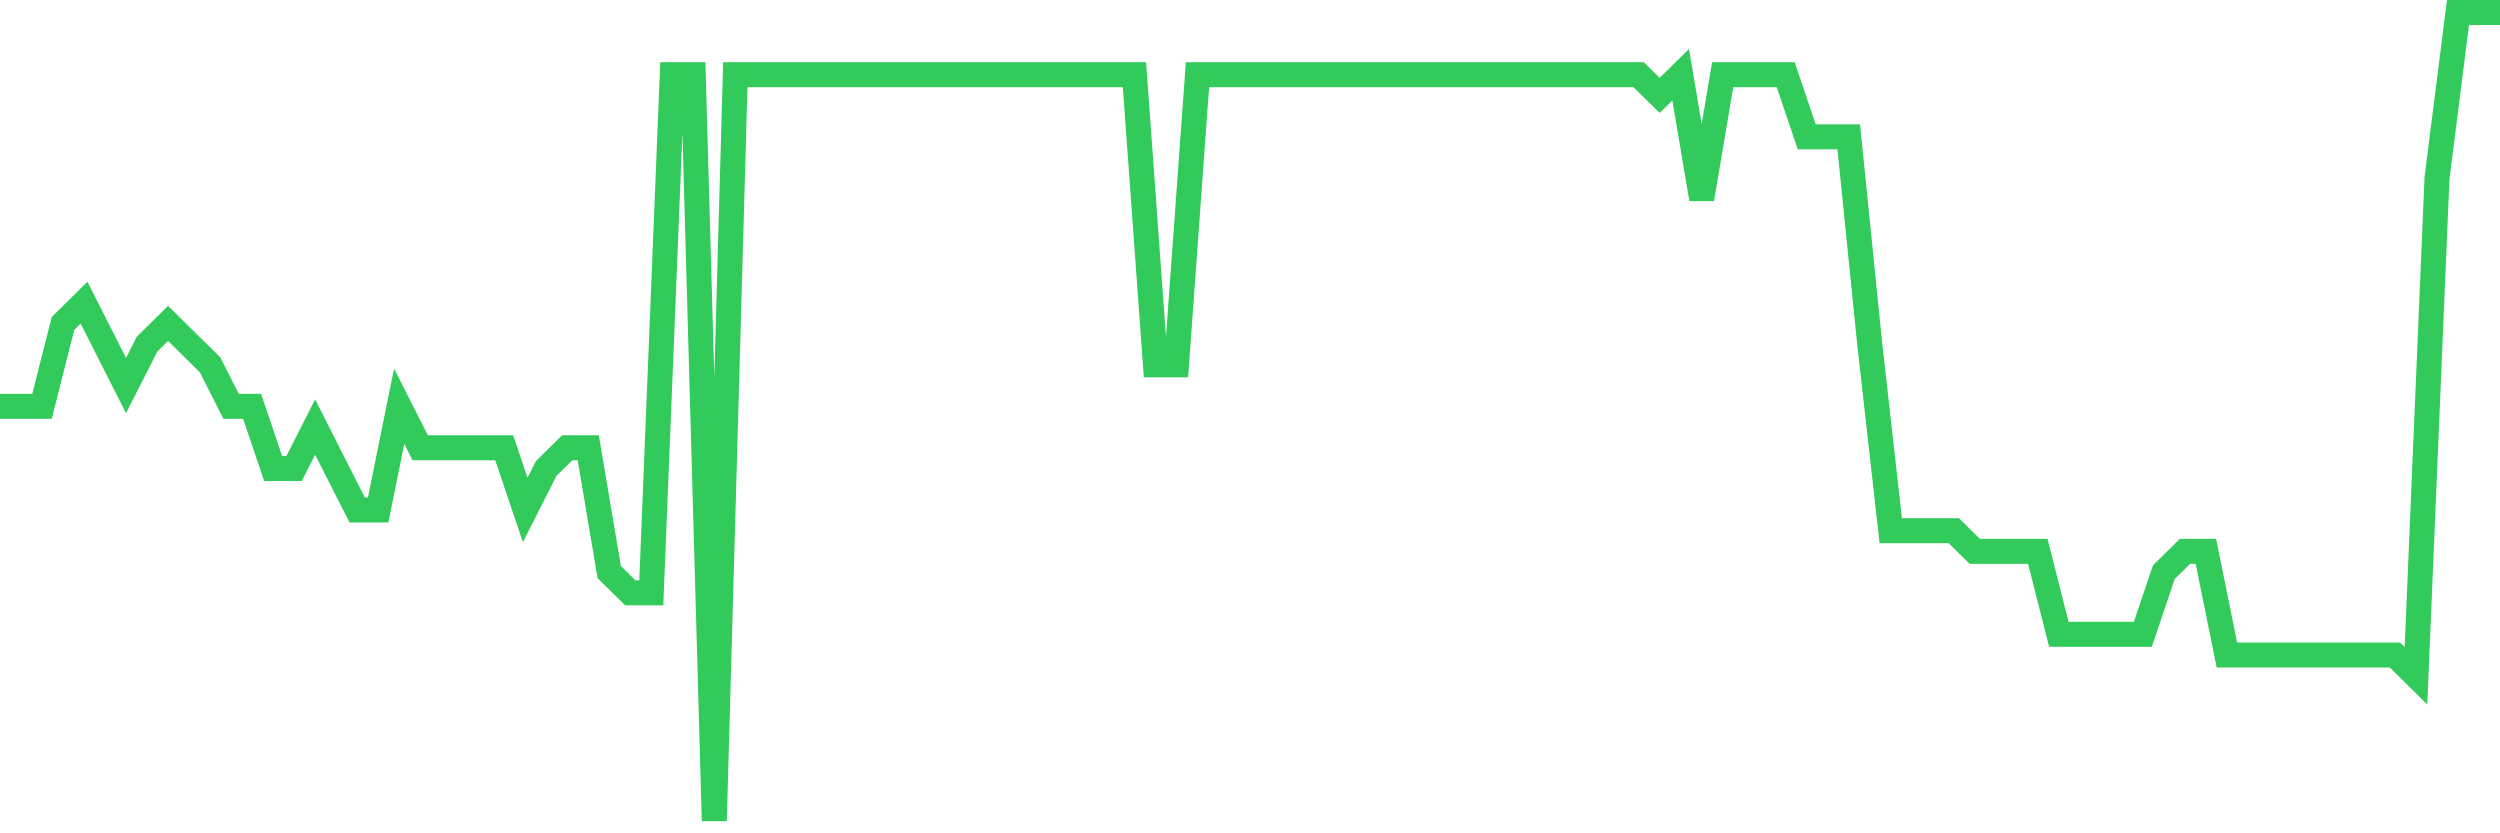 <svg
  xmlns="http://www.w3.org/2000/svg"
  xmlns:xlink="http://www.w3.org/1999/xlink"
  width="120"
  height="40"
  viewBox="0 0 120 40"
  preserveAspectRatio="none"
>
  <polyline
    points="0,19.503 1.008,19.503 2.017,19.503 3.025,15.523 4.034,14.528 5.042,16.518 6.05,18.508 7.059,16.518 8.067,15.523 9.076,16.518 10.084,17.513 11.092,19.503 12.101,19.503 13.109,22.487 14.118,22.487 15.126,20.497 16.134,22.487 17.143,24.477 18.151,24.477 19.16,19.503 20.168,21.492 21.176,21.492 22.185,21.492 23.193,21.492 24.202,21.492 25.21,24.477 26.218,22.487 27.227,21.492 28.235,21.492 29.244,27.462 30.252,28.456 31.261,28.456 32.269,3.585 33.277,3.585 34.286,39.4 35.294,3.585 36.303,3.585 37.311,3.585 38.319,3.585 39.328,3.585 40.336,3.585 41.345,3.585 42.353,3.585 43.361,3.585 44.37,3.585 45.378,3.585 46.387,3.585 47.395,3.585 48.403,3.585 49.412,3.585 50.42,3.585 51.429,3.585 52.437,3.585 53.445,3.585 54.454,3.585 55.462,17.513 56.471,17.513 57.479,3.585 58.487,3.585 59.496,3.585 60.504,3.585 61.513,3.585 62.521,3.585 63.529,3.585 64.538,3.585 65.546,3.585 66.555,3.585 67.563,3.585 68.571,3.585 69.58,3.585 70.588,3.585 71.597,3.585 72.605,3.585 73.613,3.585 74.622,3.585 75.63,3.585 76.639,3.585 77.647,3.585 78.655,3.585 79.664,4.579 80.672,3.585 81.681,9.554 82.689,3.585 83.697,3.585 84.706,3.585 85.714,3.585 86.723,6.569 87.731,6.569 88.739,6.569 89.748,16.518 90.756,25.472 91.765,25.472 92.773,25.472 93.782,25.472 94.79,26.467 95.798,26.467 96.807,26.467 97.815,26.467 98.824,30.446 99.832,30.446 100.84,30.446 101.849,30.446 102.857,30.446 103.866,27.462 104.874,26.467 105.882,26.467 106.891,31.441 107.899,31.441 108.908,31.441 109.916,31.441 110.924,31.441 111.933,31.441 112.941,31.441 113.95,31.441 114.958,31.441 115.966,32.436 116.975,8.559 117.983,0.6 118.992,0.6 120,0.6"
    fill="none"
    stroke="#32ca5b"
    stroke-width="1.2"
  >
  </polyline>
</svg>